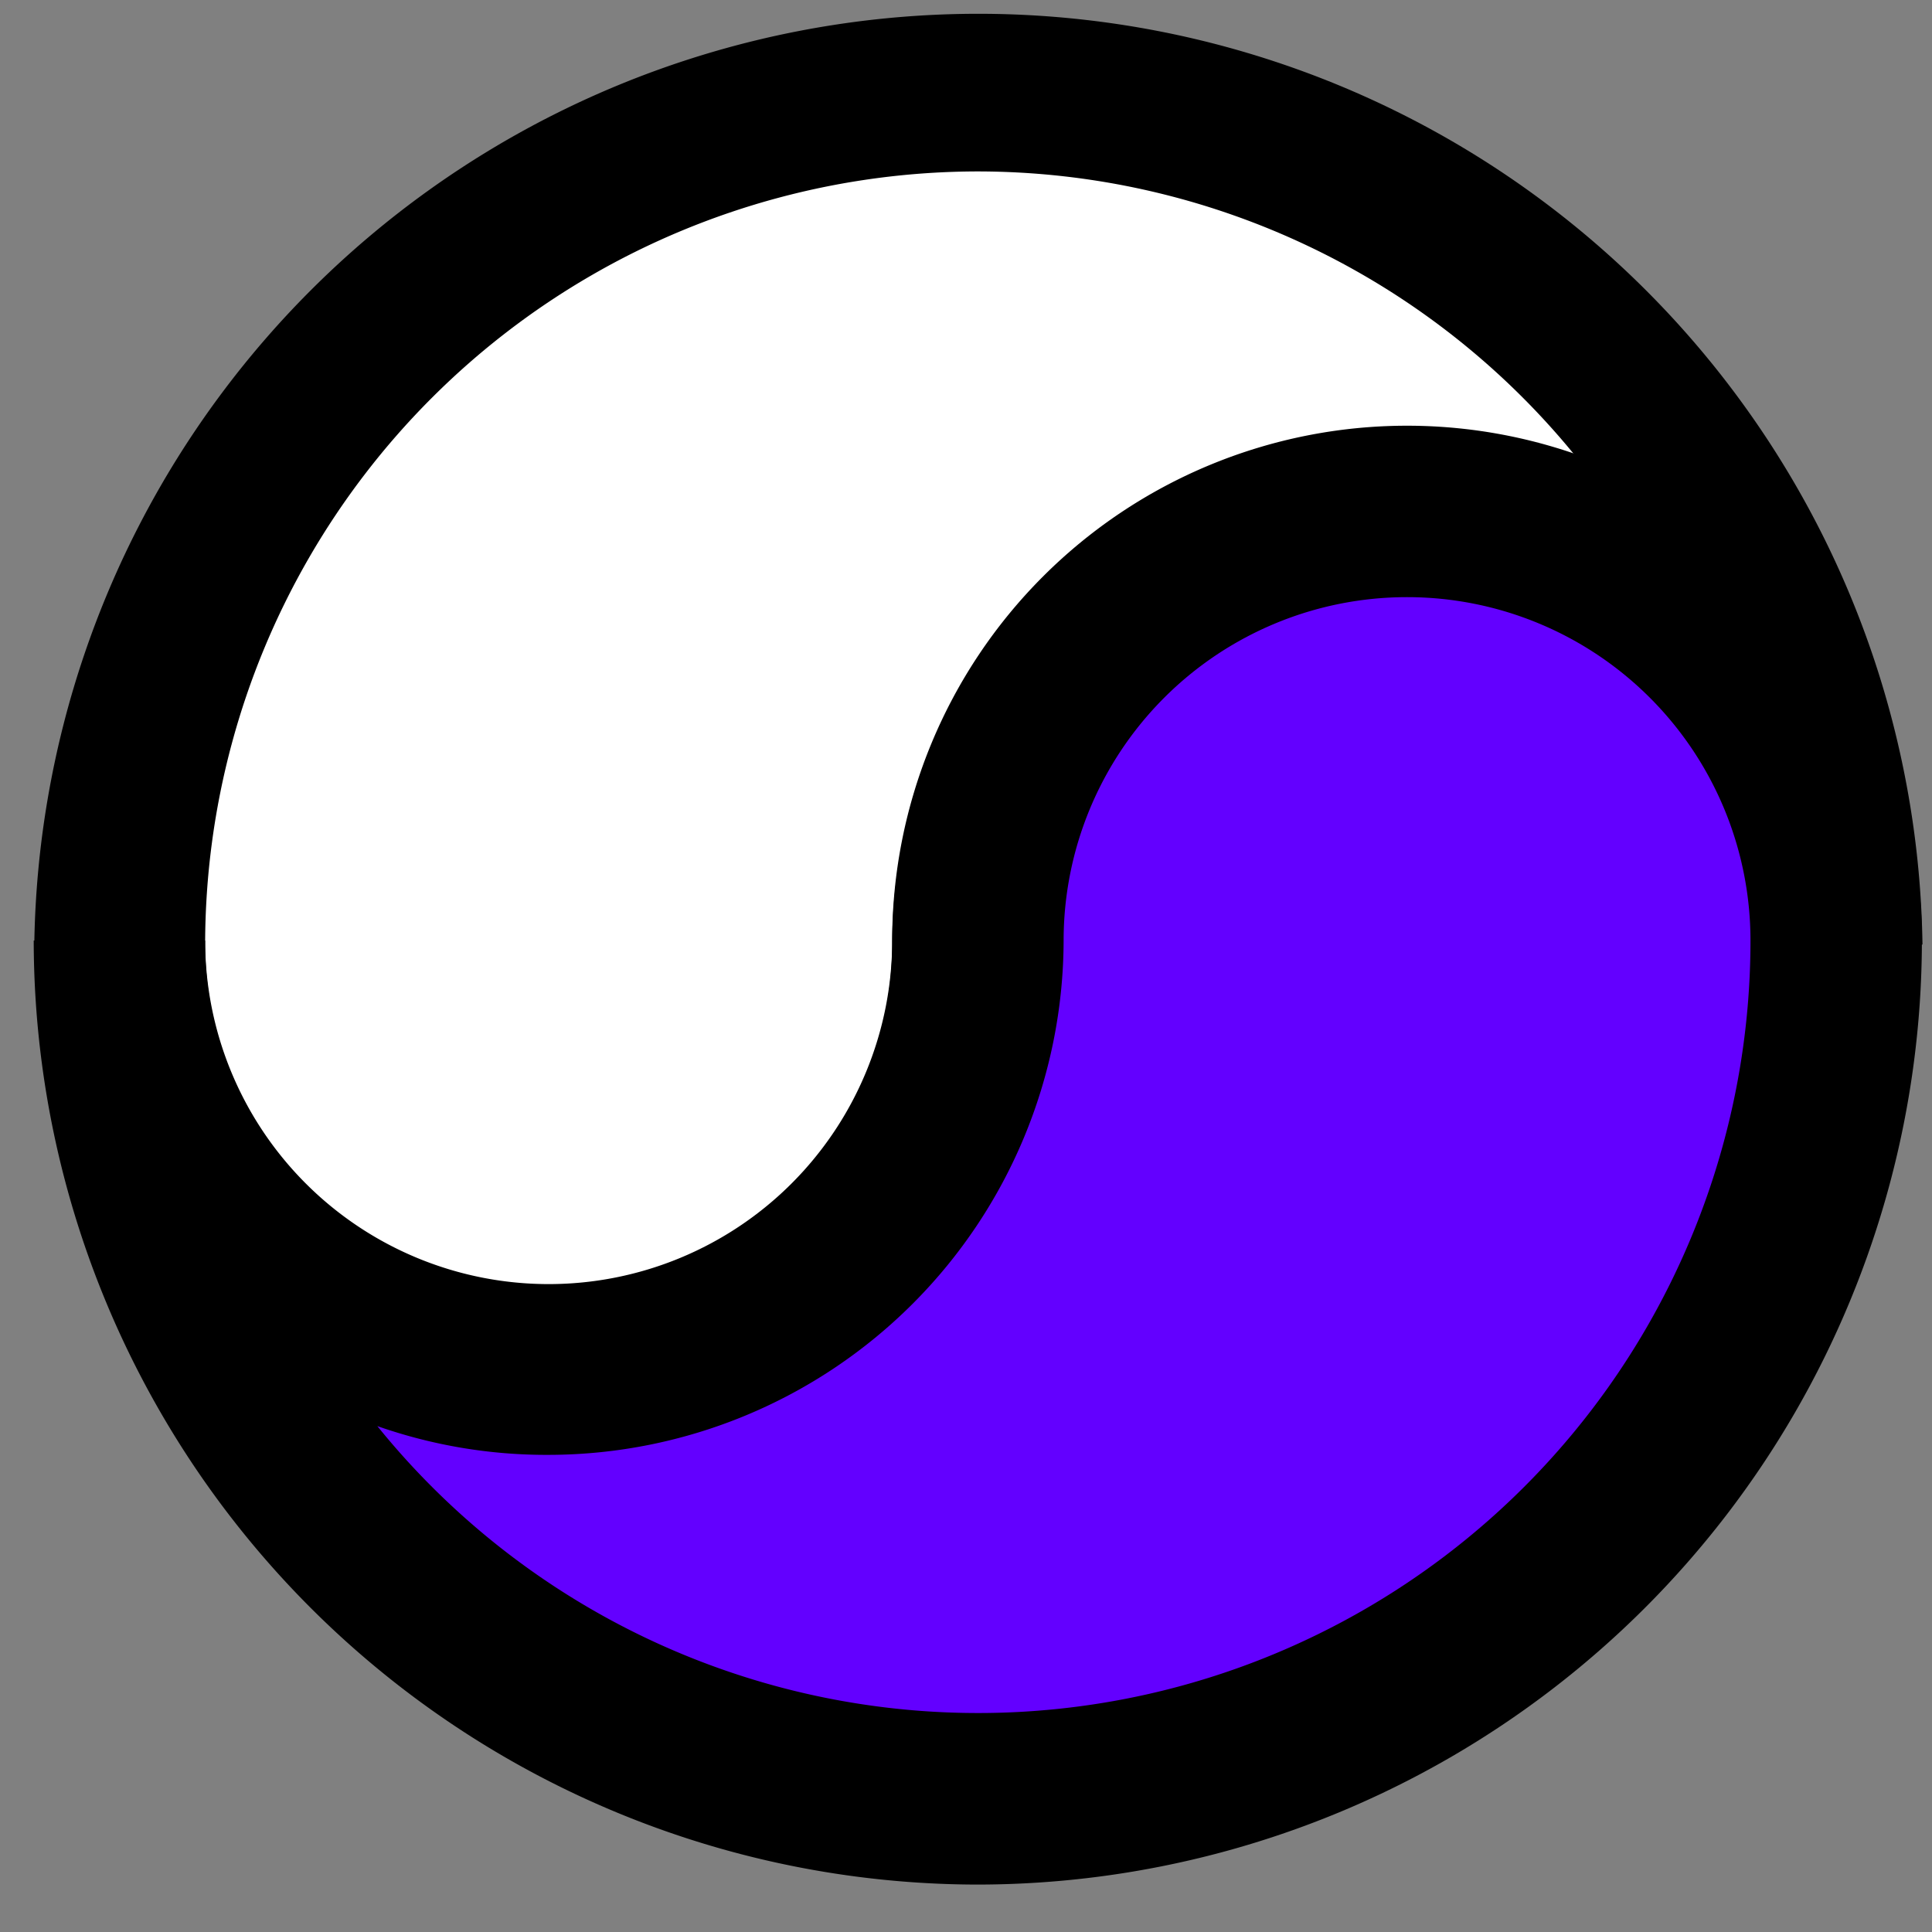 <svg xmlns="http://www.w3.org/2000/svg" id="Layer_1" data-name="Layer 1" viewBox="0 0 101.43 101.43">
    <rect x="0" y="0" width="101.43" height="101.43" fill="#808080" stroke="none"/>
    <defs>
        <style>.cls-1{fill:#fff;}.cls-2{fill:#6300ff;}.cls-3{stroke:#000;stroke-linecap:round;stroke-linejoin:round;stroke-width:2px;}</style></defs>
    <path class="cls-1" d="M73.87,27A22.53,22.53,0,0,0,51.34,49.56a22.54,22.54,0,0,1-45.07,0,45.07,45.07,0,0,1,90.13,0A22.53,22.53,0,0,0,73.87,27Z"/>
    <path d="M28.8,76.59a27.06,27.06,0,0,1-27-27,49.57,49.57,0,0,1,99.13,0h-9a18,18,0,0,0-36.06,0A27.06,27.06,0,0,1,28.8,76.59ZM51.34,9A40.61,40.61,0,0,0,10.77,49.56a18,18,0,0,0,36.07,0,27.06,27.06,0,0,1,27-27,26.78,26.78,0,0,1,9,1.54A40.48,40.48,0,0,0,51.34,9Z"/>
    <path class="cls-2" d="M51.34,94.44A45.06,45.06,0,0,1,6.27,49.38a22.54,22.54,0,0,0,45.07,0,22.53,22.53,0,1,1,45.06,0A45.06,45.06,0,0,1,51.34,94.44Z"/>
    <path d="M51.34,98.94A49.62,49.62,0,0,1,1.77,49.38h9a18,18,0,0,0,36.07,0,27,27,0,1,1,54.06,0A49.62,49.62,0,0,1,51.34,98.94ZM19.81,74.87A40.55,40.55,0,0,0,91.9,49.38a18,18,0,1,0-36.06,0,27.07,27.07,0,0,1-27,27A26.78,26.78,0,0,1,19.81,74.87Z"/>
</svg>
